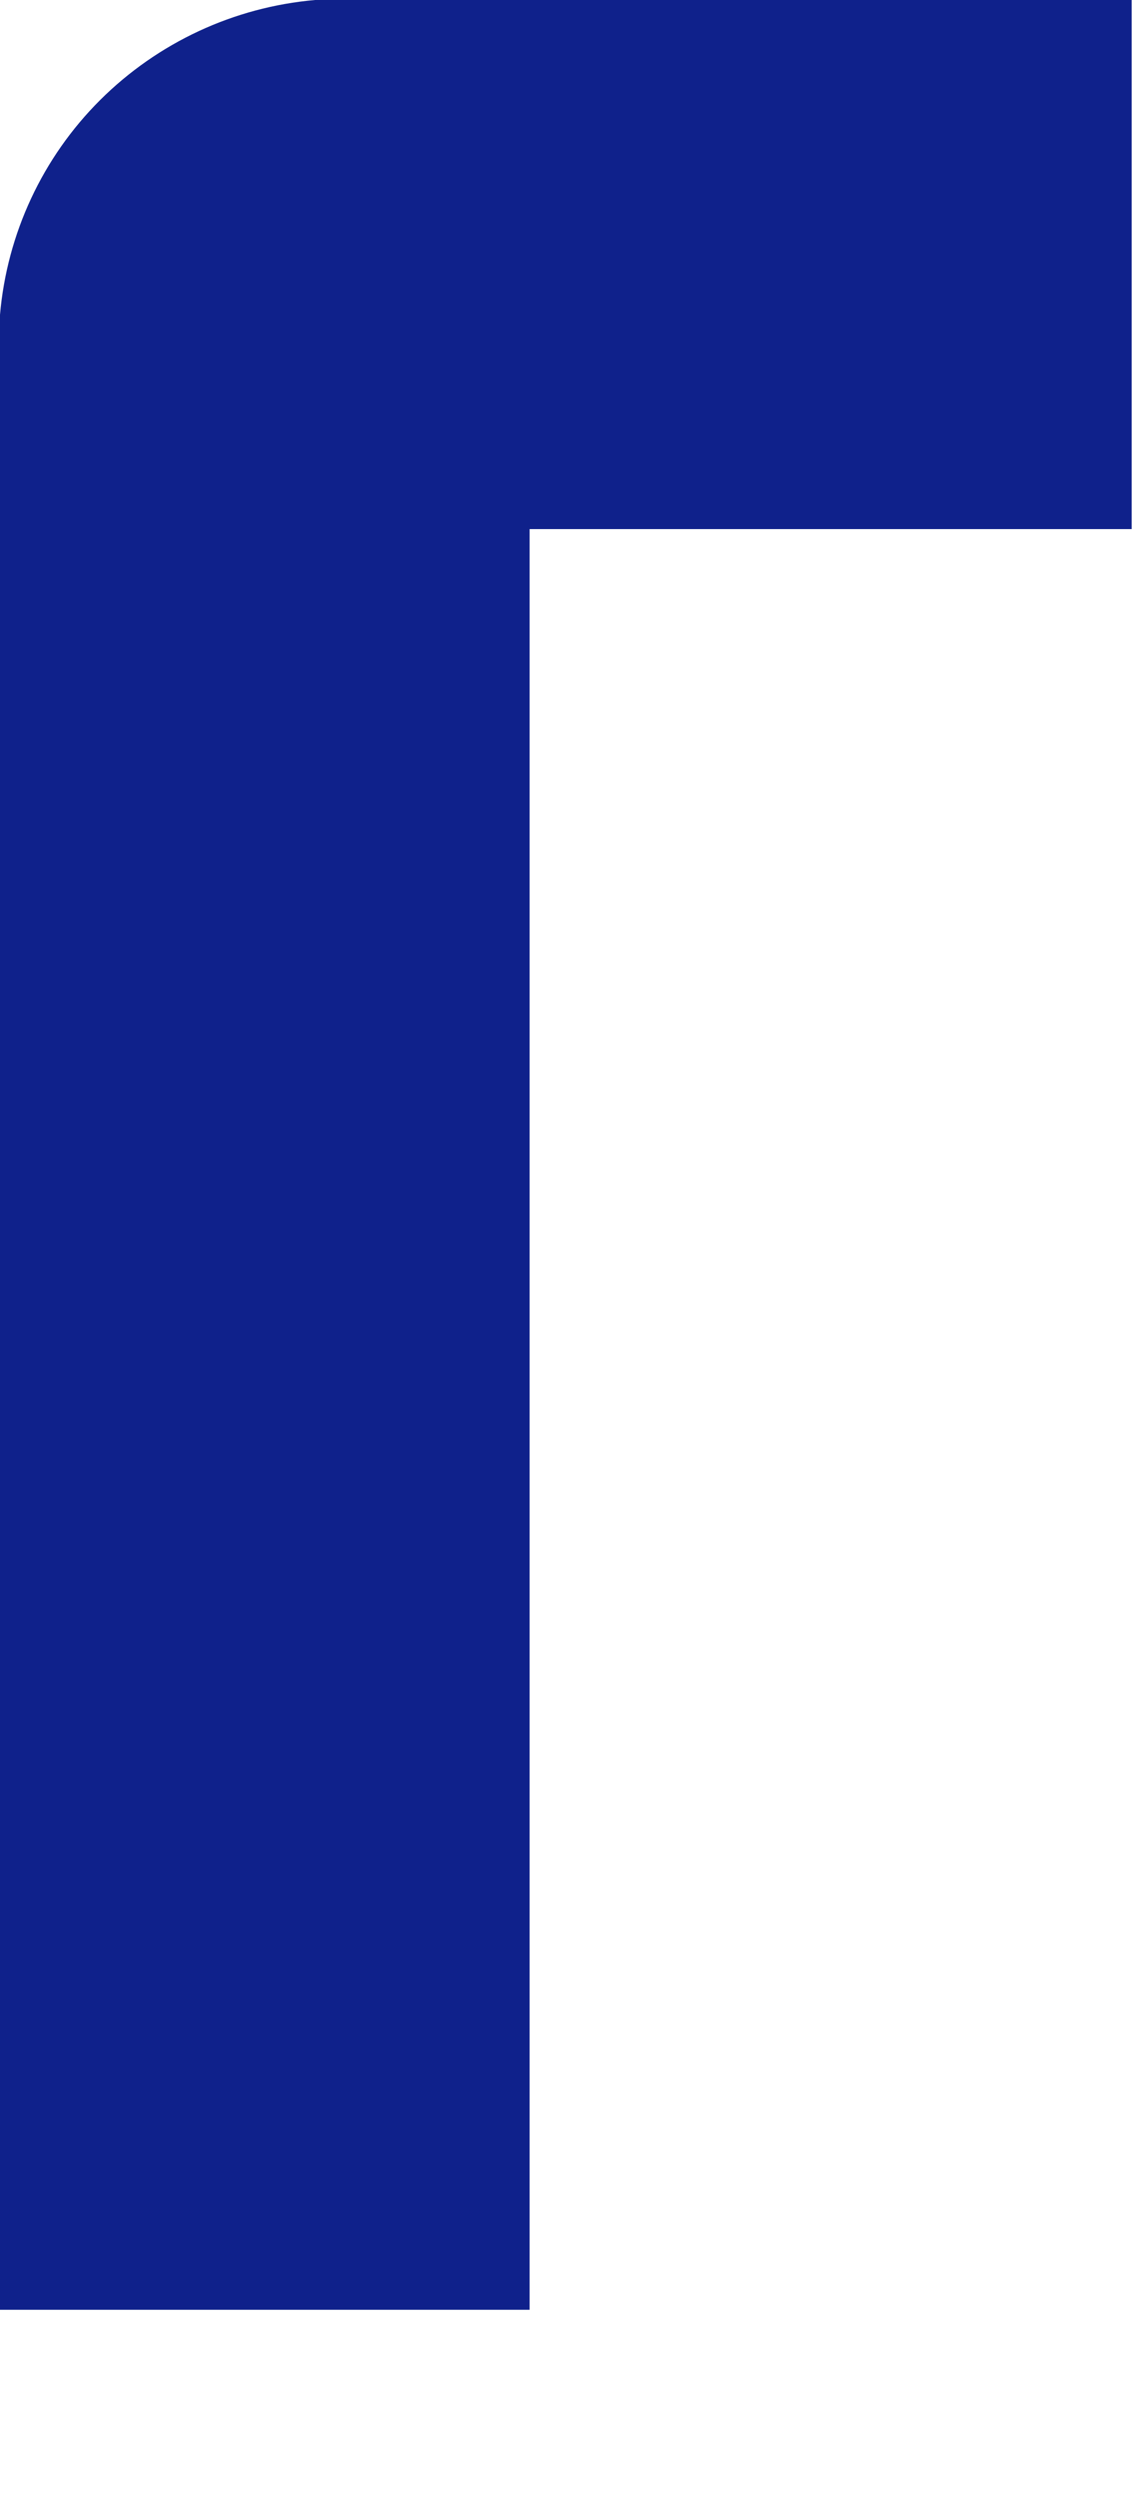 <?xml version="1.0" encoding="utf-8"?>
<svg xmlns="http://www.w3.org/2000/svg" fill="none" height="100%" overflow="visible" preserveAspectRatio="none" style="display: block;" viewBox="0 0 5 11" width="100%">
<path d="M0 1.385V10.163H2.331V2.328H4.981V0H1.387C1.03 0.031 0.695 0.187 0.441 0.44C0.187 0.693 0.031 1.028 0 1.385Z" fill="#0F218B" id="Vector"/>
</svg>